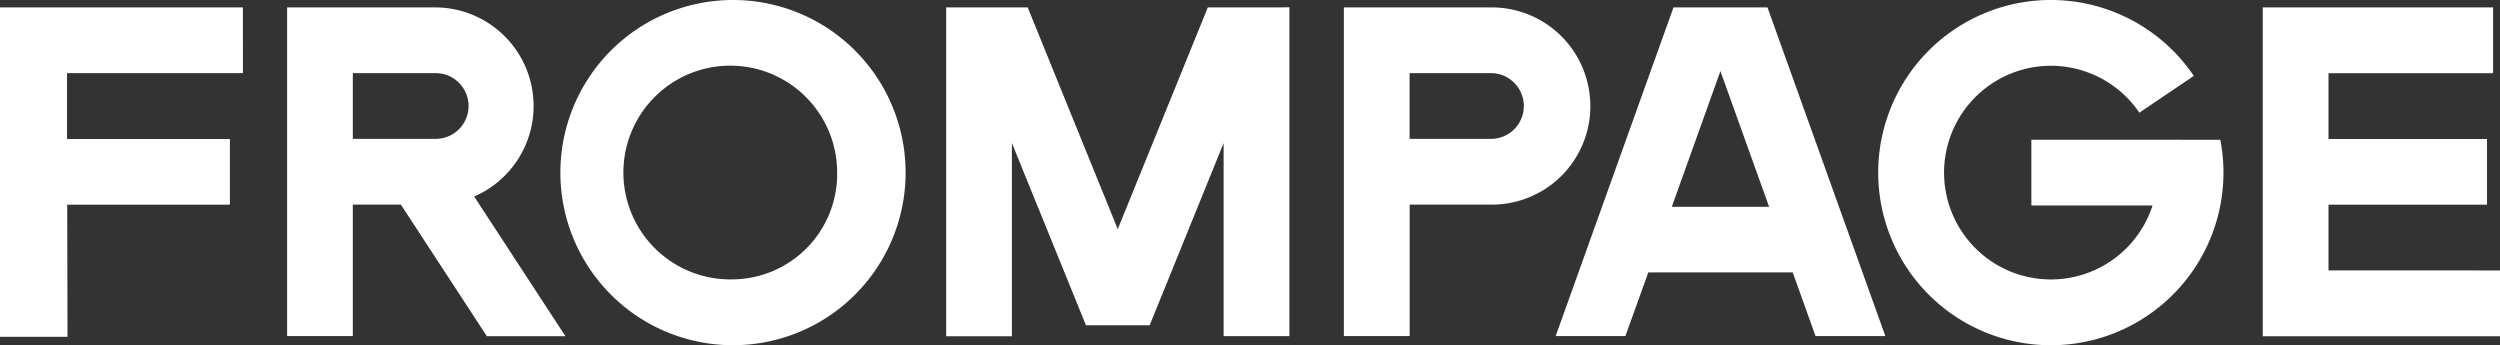 <svg xmlns="http://www.w3.org/2000/svg" width="118.593" height="16.375" viewBox="0 0 118.593 16.375"><rect x="0" y="0" width="118.593" height="16.375" fill="#333333" stroke="none"/><g transform="translate(-540.704 -1165.797)"><path d="M651.162,1270.639v-3.117h7.519v-3.115h-7.519v-3.123h7.807v-3.119H648.043v15.6H659.3v-3.123Z" transform="translate(0 -92.016)" fill="#fff"/><path d="M642.816,1264.441h-5.75v3.118h5.75a5.068,5.068,0,1,1-.627-4.4l2.584-1.746a8.189,8.189,0,1,0,1.406,4.588,8.288,8.288,0,0,0-.148-1.555Z" transform="translate(0 -92.016)" fill="#fff"/><path d="M617.808,1273.756l1.087-3.02h6.851l1.082,3.02h3.312l-5.592-15.592H620.09l-5.59,15.592Zm4.508-12.571,2.309,6.438H620.01Z" transform="translate(0 -92.016)" fill="#fff"/><path d="M616.145,1262.846a4.68,4.68,0,0,0-4.676-4.682h-7.016v15.592h3.121v-6.236h3.9a4.673,4.673,0,0,0,4.673-4.674m-4.676,1.554h-3.9v-3.117h3.9a1.559,1.559,0,0,1,0,3.117" transform="translate(0 -92.016)" fill="#fff"/><path d="M563.8,1273.762h3.727l-4.33-6.627a4.678,4.678,0,0,0-1.864-8.971h-7.009v15.592h3.117v-6.236h2.279Zm-6.359-12.479h3.892a1.559,1.559,0,1,1,0,3.117h-3.892Z" transform="translate(0 -92.016)" fill="#fff"/><path d="M575.476,1257.813a8.188,8.188,0,1,0,8.187,8.183,8.186,8.186,0,0,0-8.187-8.183m0,13.253a5.07,5.07,0,1,1,4.94-5.07,5,5,0,0,1-4.94,5.07" transform="translate(0 -92.016)" fill="#fff"/><path d="M552.227,1258.164H540.7v15.627h3.206l-.013-6.27h7.716v-3.115h-7.725l0-3.123h8.344Z" transform="translate(0 -92.016)" fill="#fff"/><path d="M601.369,1258.164H598l-4.273,10.518-4.272-10.518h-3.867v15.6h3.118V1264.6l3.513,8.643h3.038l-.008-.02,3.5-8.623v9.158h3.12v-15.6Z" transform="translate(0 -92.016)" fill="#fff"/></g></svg>